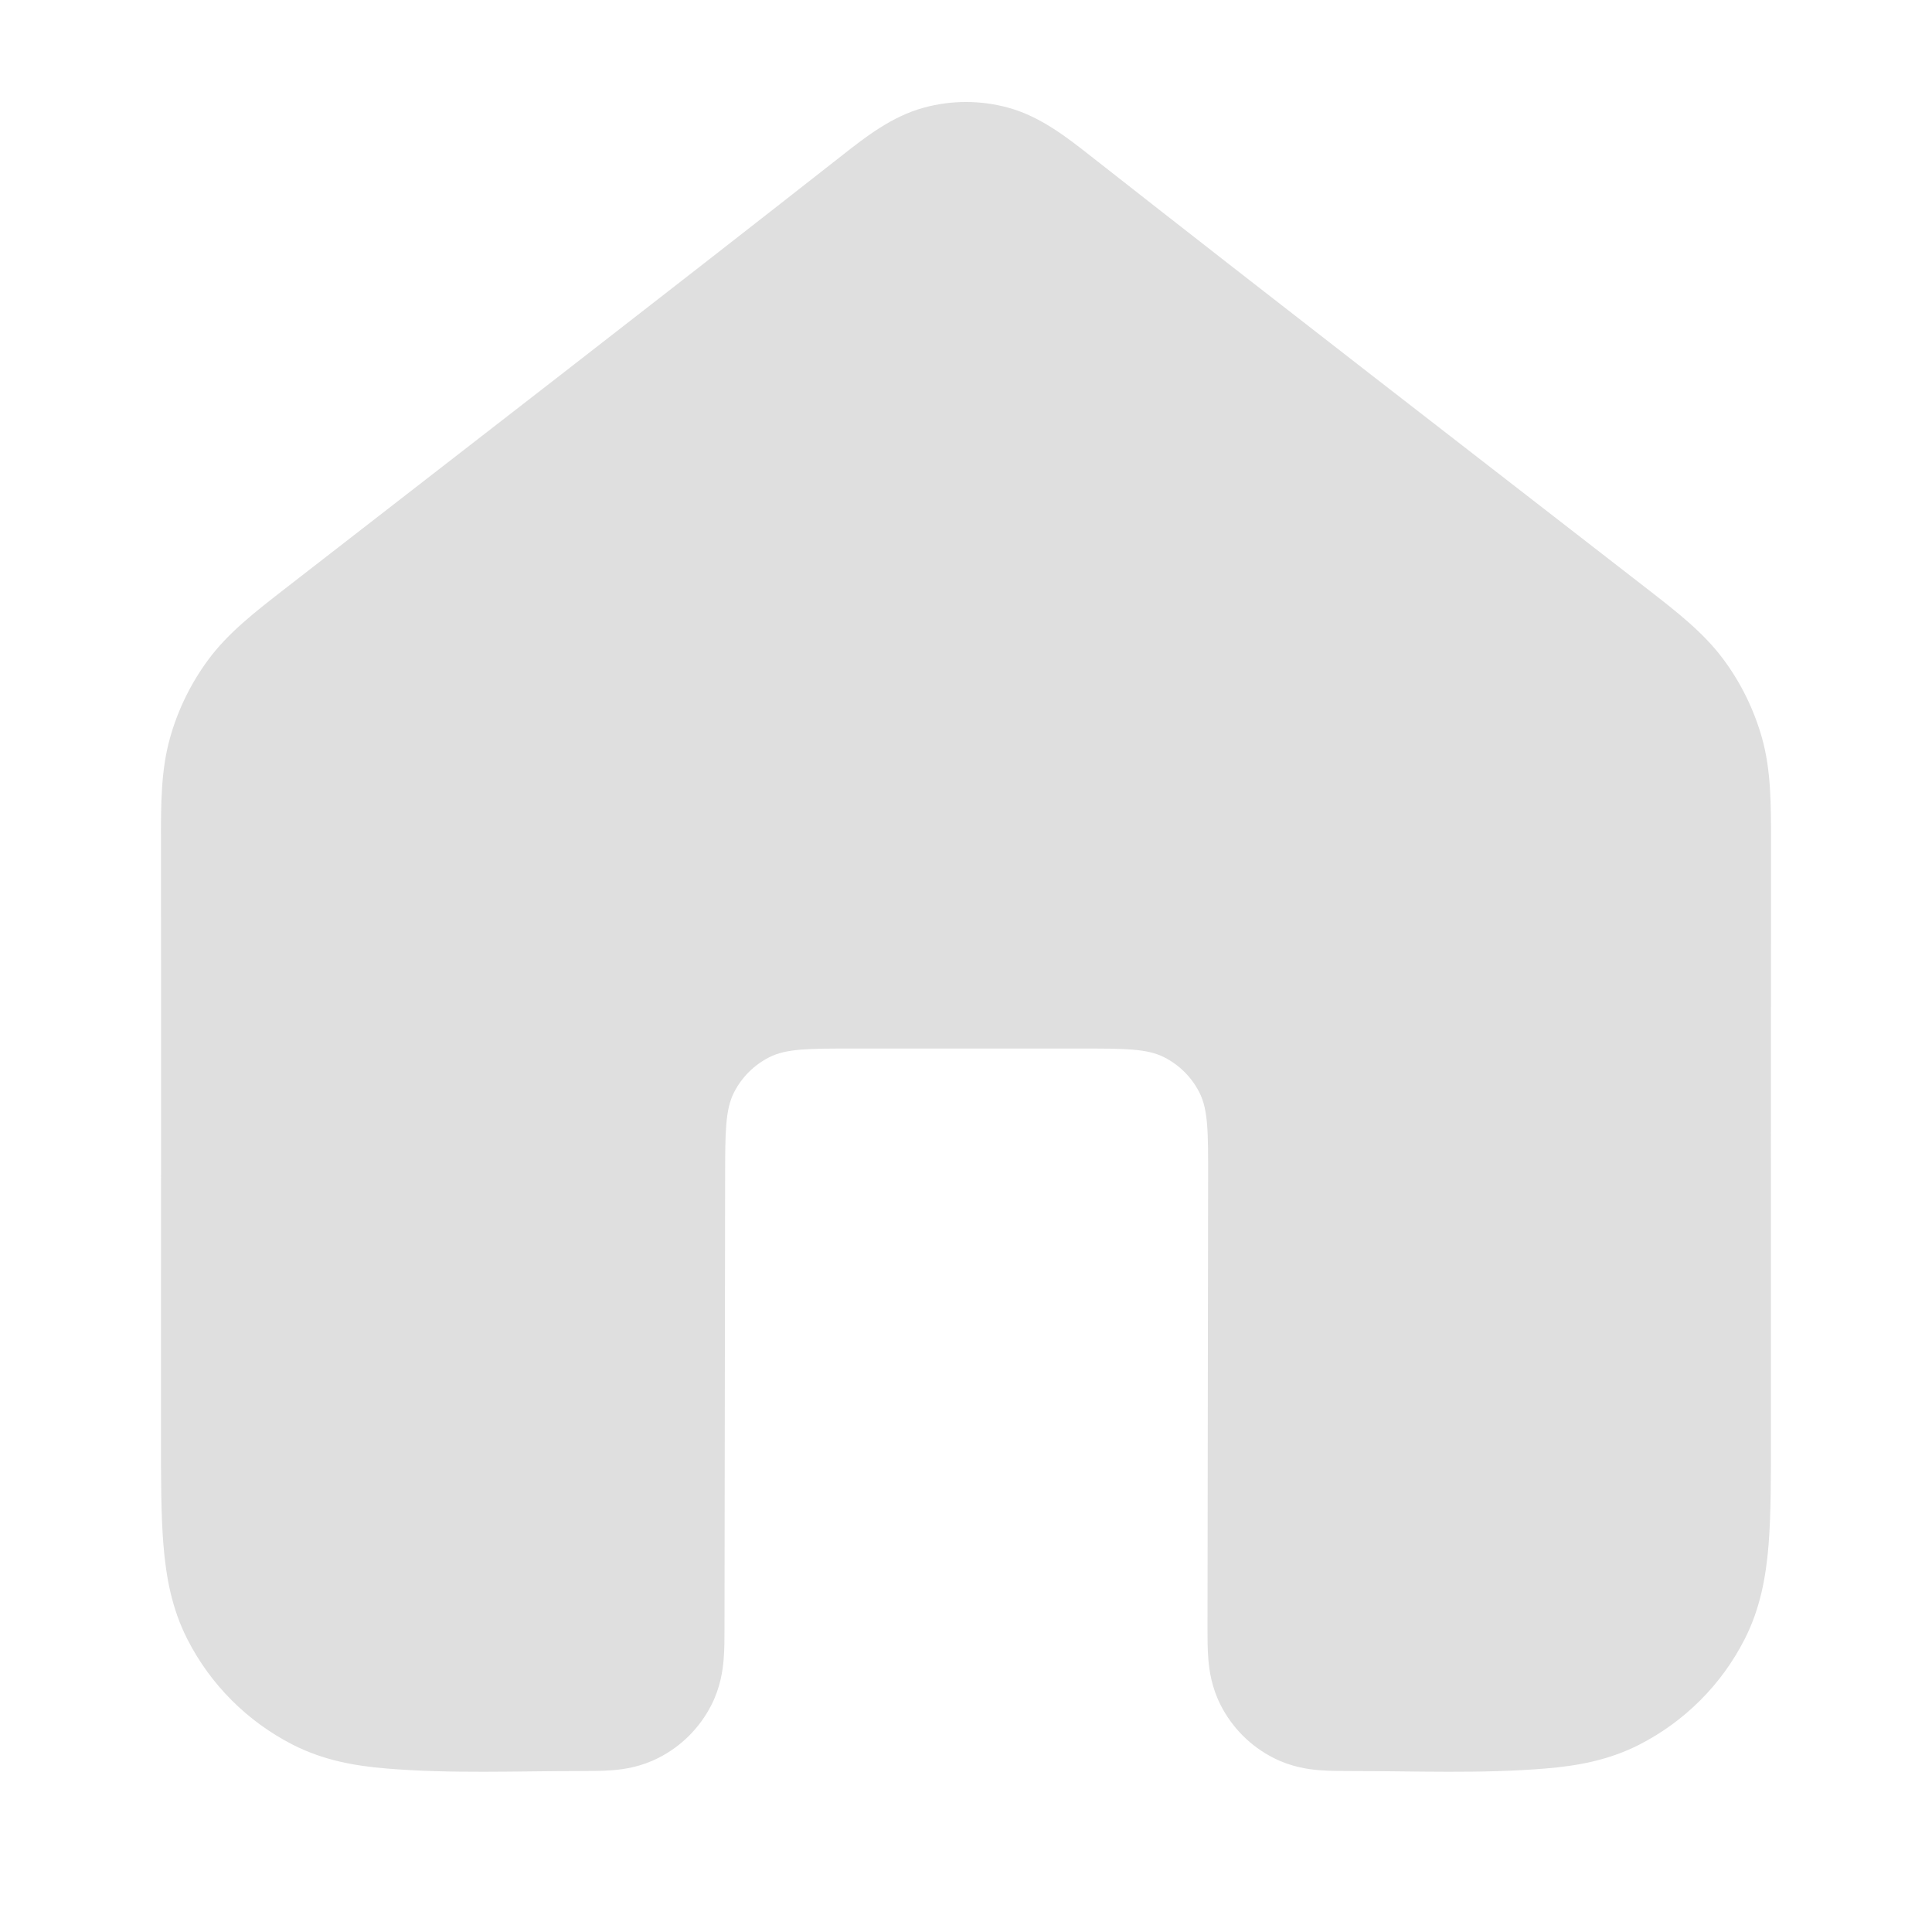 <svg xmlns="http://www.w3.org/2000/svg" width="28" height="28" viewBox="0 0 28 28" fill="none">
  <path fill-rule="evenodd" clip-rule="evenodd" d="M13.39 1.56C13.789 1.451 14.21 1.451 14.61 1.56C15.073 1.685 15.463 1.992 15.775 2.236C18.462 4.346 21.166 6.434 23.866 8.529C24.305 8.87 24.692 9.17 24.98 9.56C25.234 9.903 25.422 10.288 25.537 10.698C25.668 11.165 25.667 11.655 25.667 12.212C25.664 15.079 25.666 17.945 25.666 20.812C25.666 21.427 25.666 21.958 25.631 22.395C25.593 22.856 25.51 23.315 25.285 23.756C24.95 24.415 24.414 24.95 23.756 25.286C23.314 25.511 22.855 25.594 22.394 25.631C21.459 25.708 20.511 25.667 19.573 25.667C19.434 25.667 19.268 25.667 19.122 25.655C18.952 25.642 18.71 25.606 18.455 25.476C18.126 25.309 17.858 25.041 17.691 24.712C17.561 24.457 17.526 24.215 17.512 24.045C17.5 23.899 17.5 23.733 17.5 23.594L17.509 17.065C17.51 16.411 17.51 16.084 17.383 15.834C17.272 15.614 17.093 15.435 16.873 15.323C16.624 15.196 16.297 15.196 15.642 15.196H12.376C11.723 15.196 11.397 15.196 11.148 15.323C10.928 15.434 10.75 15.613 10.638 15.832C10.511 16.081 10.51 16.407 10.509 17.06L10.5 23.594C10.5 23.733 10.5 23.899 10.488 24.045C10.474 24.215 10.439 24.457 10.309 24.712C10.141 25.041 9.874 25.309 9.544 25.476C9.29 25.606 9.047 25.642 8.878 25.655C8.732 25.667 8.566 25.667 8.427 25.667C7.489 25.667 6.541 25.708 5.606 25.631C5.144 25.594 4.686 25.511 4.244 25.286C3.586 24.95 3.05 24.415 2.715 23.756C2.49 23.315 2.407 22.856 2.369 22.395C2.333 21.958 2.333 21.427 2.333 20.812C2.333 17.945 2.336 15.079 2.333 12.212C2.332 11.655 2.332 11.165 2.463 10.698C2.577 10.288 2.766 9.903 3.019 9.56C3.308 9.17 3.695 8.87 4.134 8.529C6.833 6.434 9.537 4.346 12.225 2.236C12.536 1.992 12.926 1.685 13.39 1.56Z" fill="#DFDFDF"/>
</svg>